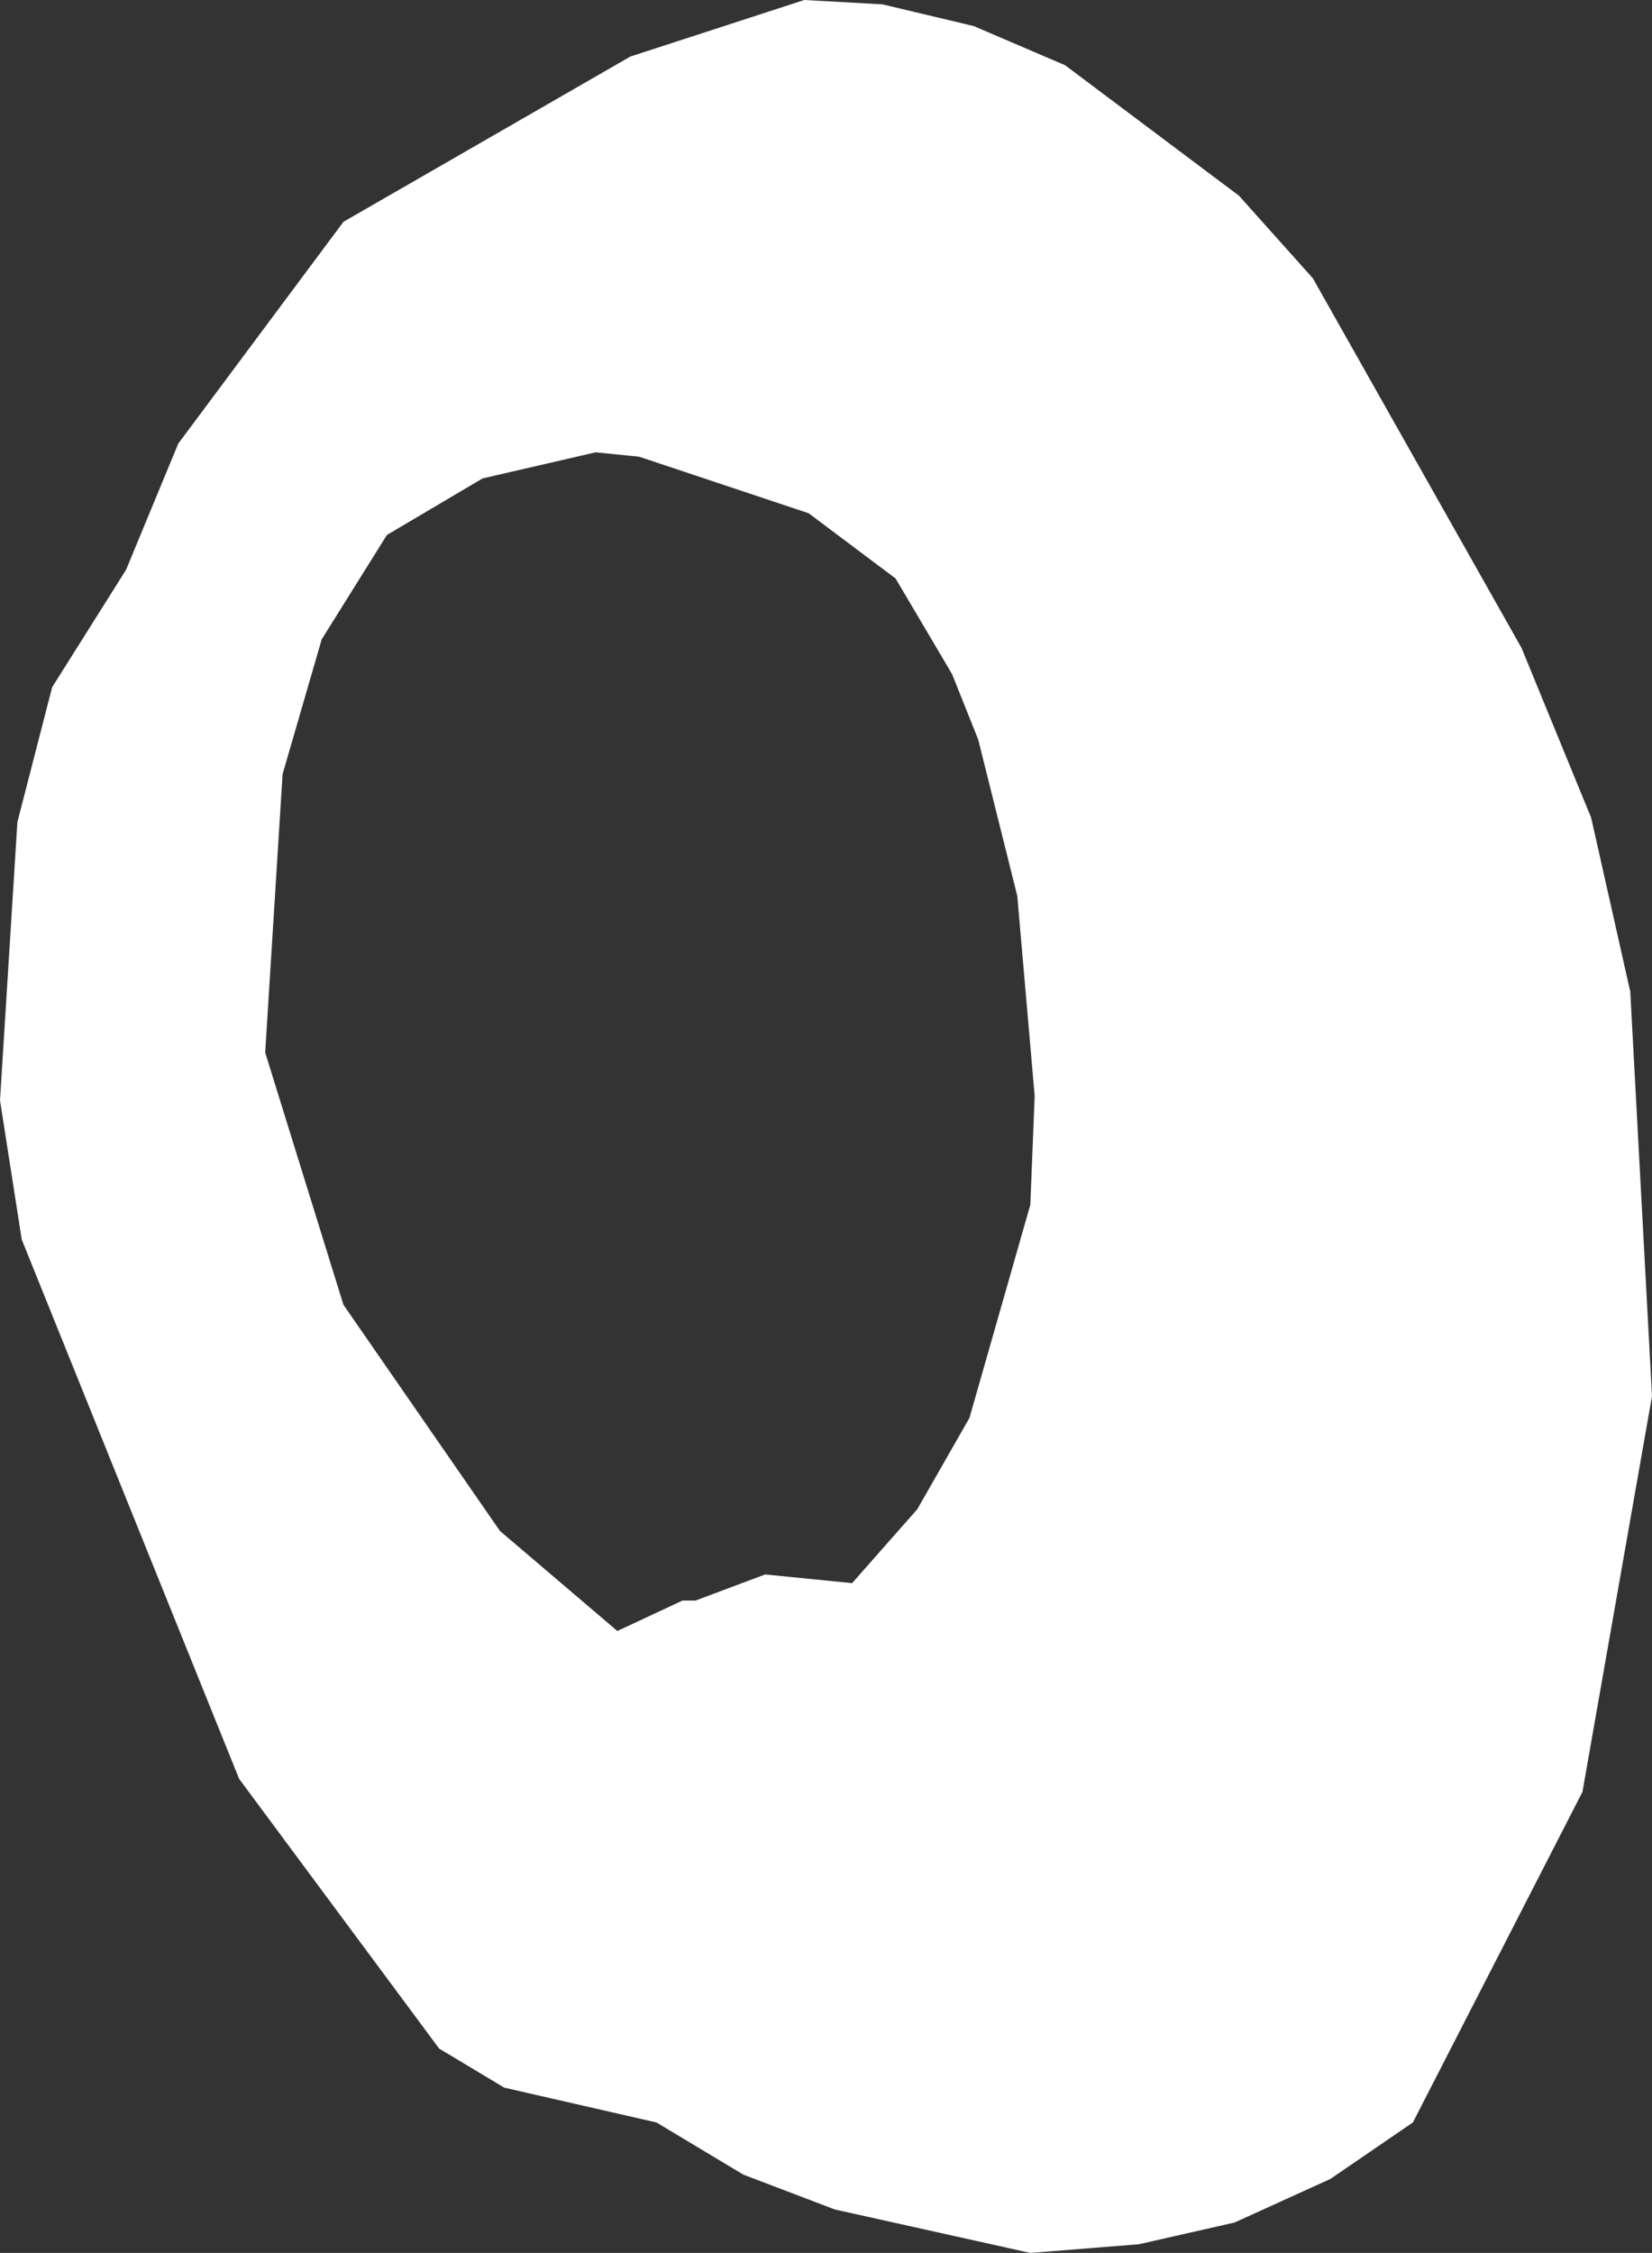 <?xml version="1.0" encoding="UTF-8" standalone="no"?>
<svg xmlns:xlink="http://www.w3.org/1999/xlink" height="25.9px" width="19.0px" xmlns="http://www.w3.org/2000/svg">
  <rect width="100%" height="100%" fill="#333333" stroke="none"/>
  <g transform="matrix(1.0, 0.0, 0.0, 1.0, 0.0, 0.0)">
    <path d="M7.25 0.65 L9.25 0.0 10.15 0.05 11.2 0.3 12.25 0.75 14.25 2.25 15.1 3.2 17.5 7.45 18.3 9.4 18.75 11.4 19.0 16.05 18.2 20.6 16.25 24.4 15.3 25.05 14.2 25.55 13.1 25.8 11.85 25.9 9.6 25.4 8.55 25.0 7.55 24.4 5.8 24.0 5.05 23.55 2.75 20.45 0.25 14.25 0.0 12.65 0.2 9.45 0.6 7.9 1.45 6.55 2.05 5.1 3.95 2.55 7.25 0.65 M7.35 5.25 L6.85 5.2 5.55 5.5 4.45 6.15 3.7 7.35 3.25 8.9 3.05 12.1 3.95 15.0 5.75 17.6 7.1 18.75 7.85 18.4 8.0 18.4 8.8 18.1 9.8 18.2 10.55 17.35 11.15 16.3 11.85 13.85 11.9 12.6 11.7 10.3 11.25 8.5 10.95 7.75 10.3 6.65 9.3 5.9 7.35 5.25" fill="#ffffff" fill-rule="evenodd" stroke="none"/>
  </g>
</svg>
